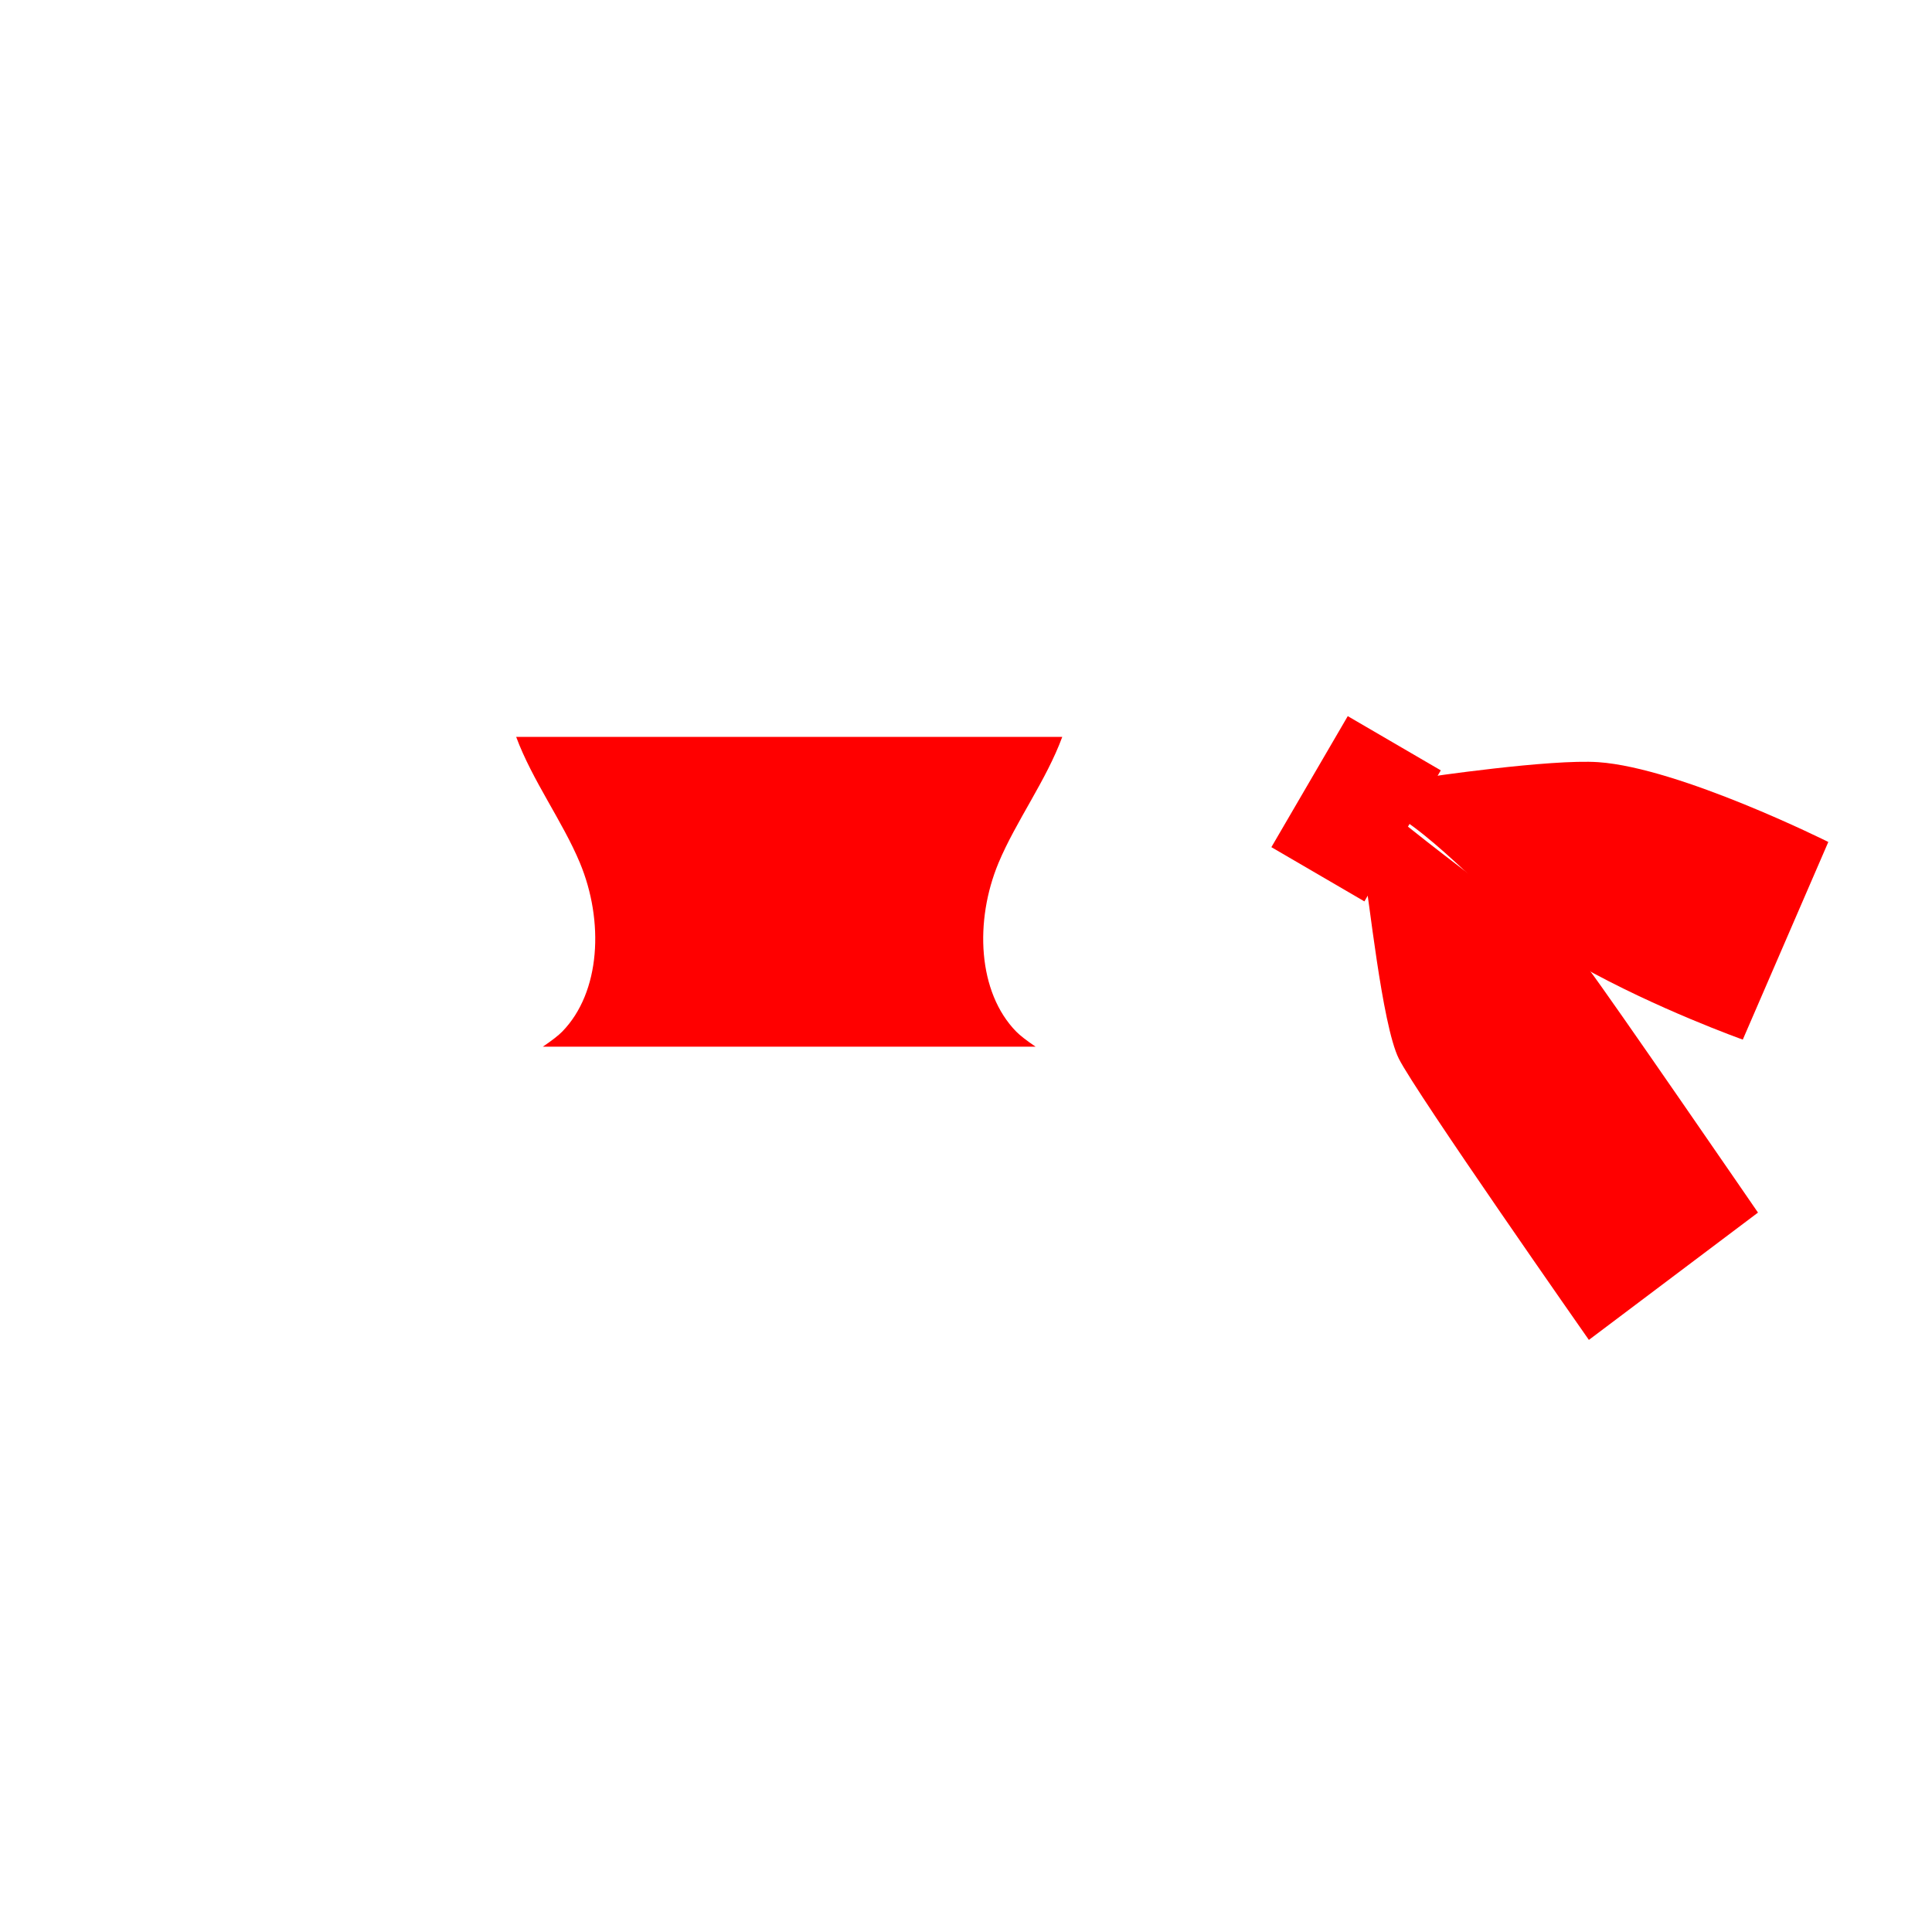 <?xml version="1.0" encoding="UTF-8"?>
<svg id="_レイヤー_1" data-name="レイヤー_1" xmlns="http://www.w3.org/2000/svg" version="1.1" viewBox="0 0 300 300">
  <!-- Generator: Adobe Illustrator 30.0.0, SVG Export Plug-In . SVG Version: 2.1.1 Build 123)  -->
  <defs>
    <style>
      .st0 {
        fill: #040000;
        fill-opacity: 0;
      }

      .st1 {
        fill: red;
      }
    </style>
  </defs>
  <g id="f">
    <path class="st0" d="M0,0v300h300V0H0ZM299,299H1V1h298v298Z"/>
  </g>
  <g id="_レイヤー_23">
    <path class="st1" d="M84.3,162.53h76.51c-1.4-.95-2.42-1.74-3-2.33-6-6.12-6.51-17.21-2.76-26.21,2.68-6.42,7.41-12.81,9.9-19.57h-84.8c2.5,6.76,7.23,13.15,9.9,19.57,3.75,9,3.24,20.08-2.76,26.21-.58.59-1.6,1.38-3,2.33h.01Z"/>
    <path class="st1" d="M221.35,120.71s19.4-2.88,26.85-2.36c12.69.89,35.7,12.39,35.7,12.39l-13.28,30.69s-13.28-4.72-25.38-11.51c-9.54-5.35-18.87-17.01-27.44-22.72"/>
    <path class="st1" d="M211.9,136.06c.59,2.36,2.66,23.02,5.31,28.33s29.51,43.67,29.51,43.67l26.26-19.77s-23.31-33.93-26.26-37.77-15.05-11.51-30.98-24.49"/>
    <path class="st1" d="M212.49,130.74c4.72,5.31,9.44,14.16,12.1,16.23s9.47,7.6,9.15,4.43c-.59-5.9-7.08-9.74-7.08-9.74"/>
    <path class="st1" d="M218.1,123.96c2.95,2.36,14.75,8.56,19.18,8.85s6.79-1.18,5.9-2.66-4.13-1.77-4.13-1.77"/>
    <rect class="st1" x="198.8" y="117.22" width="23.55" height="16.72" transform="translate(-3.97 244.26) rotate(-59.76)"/>
  </g>
</svg>